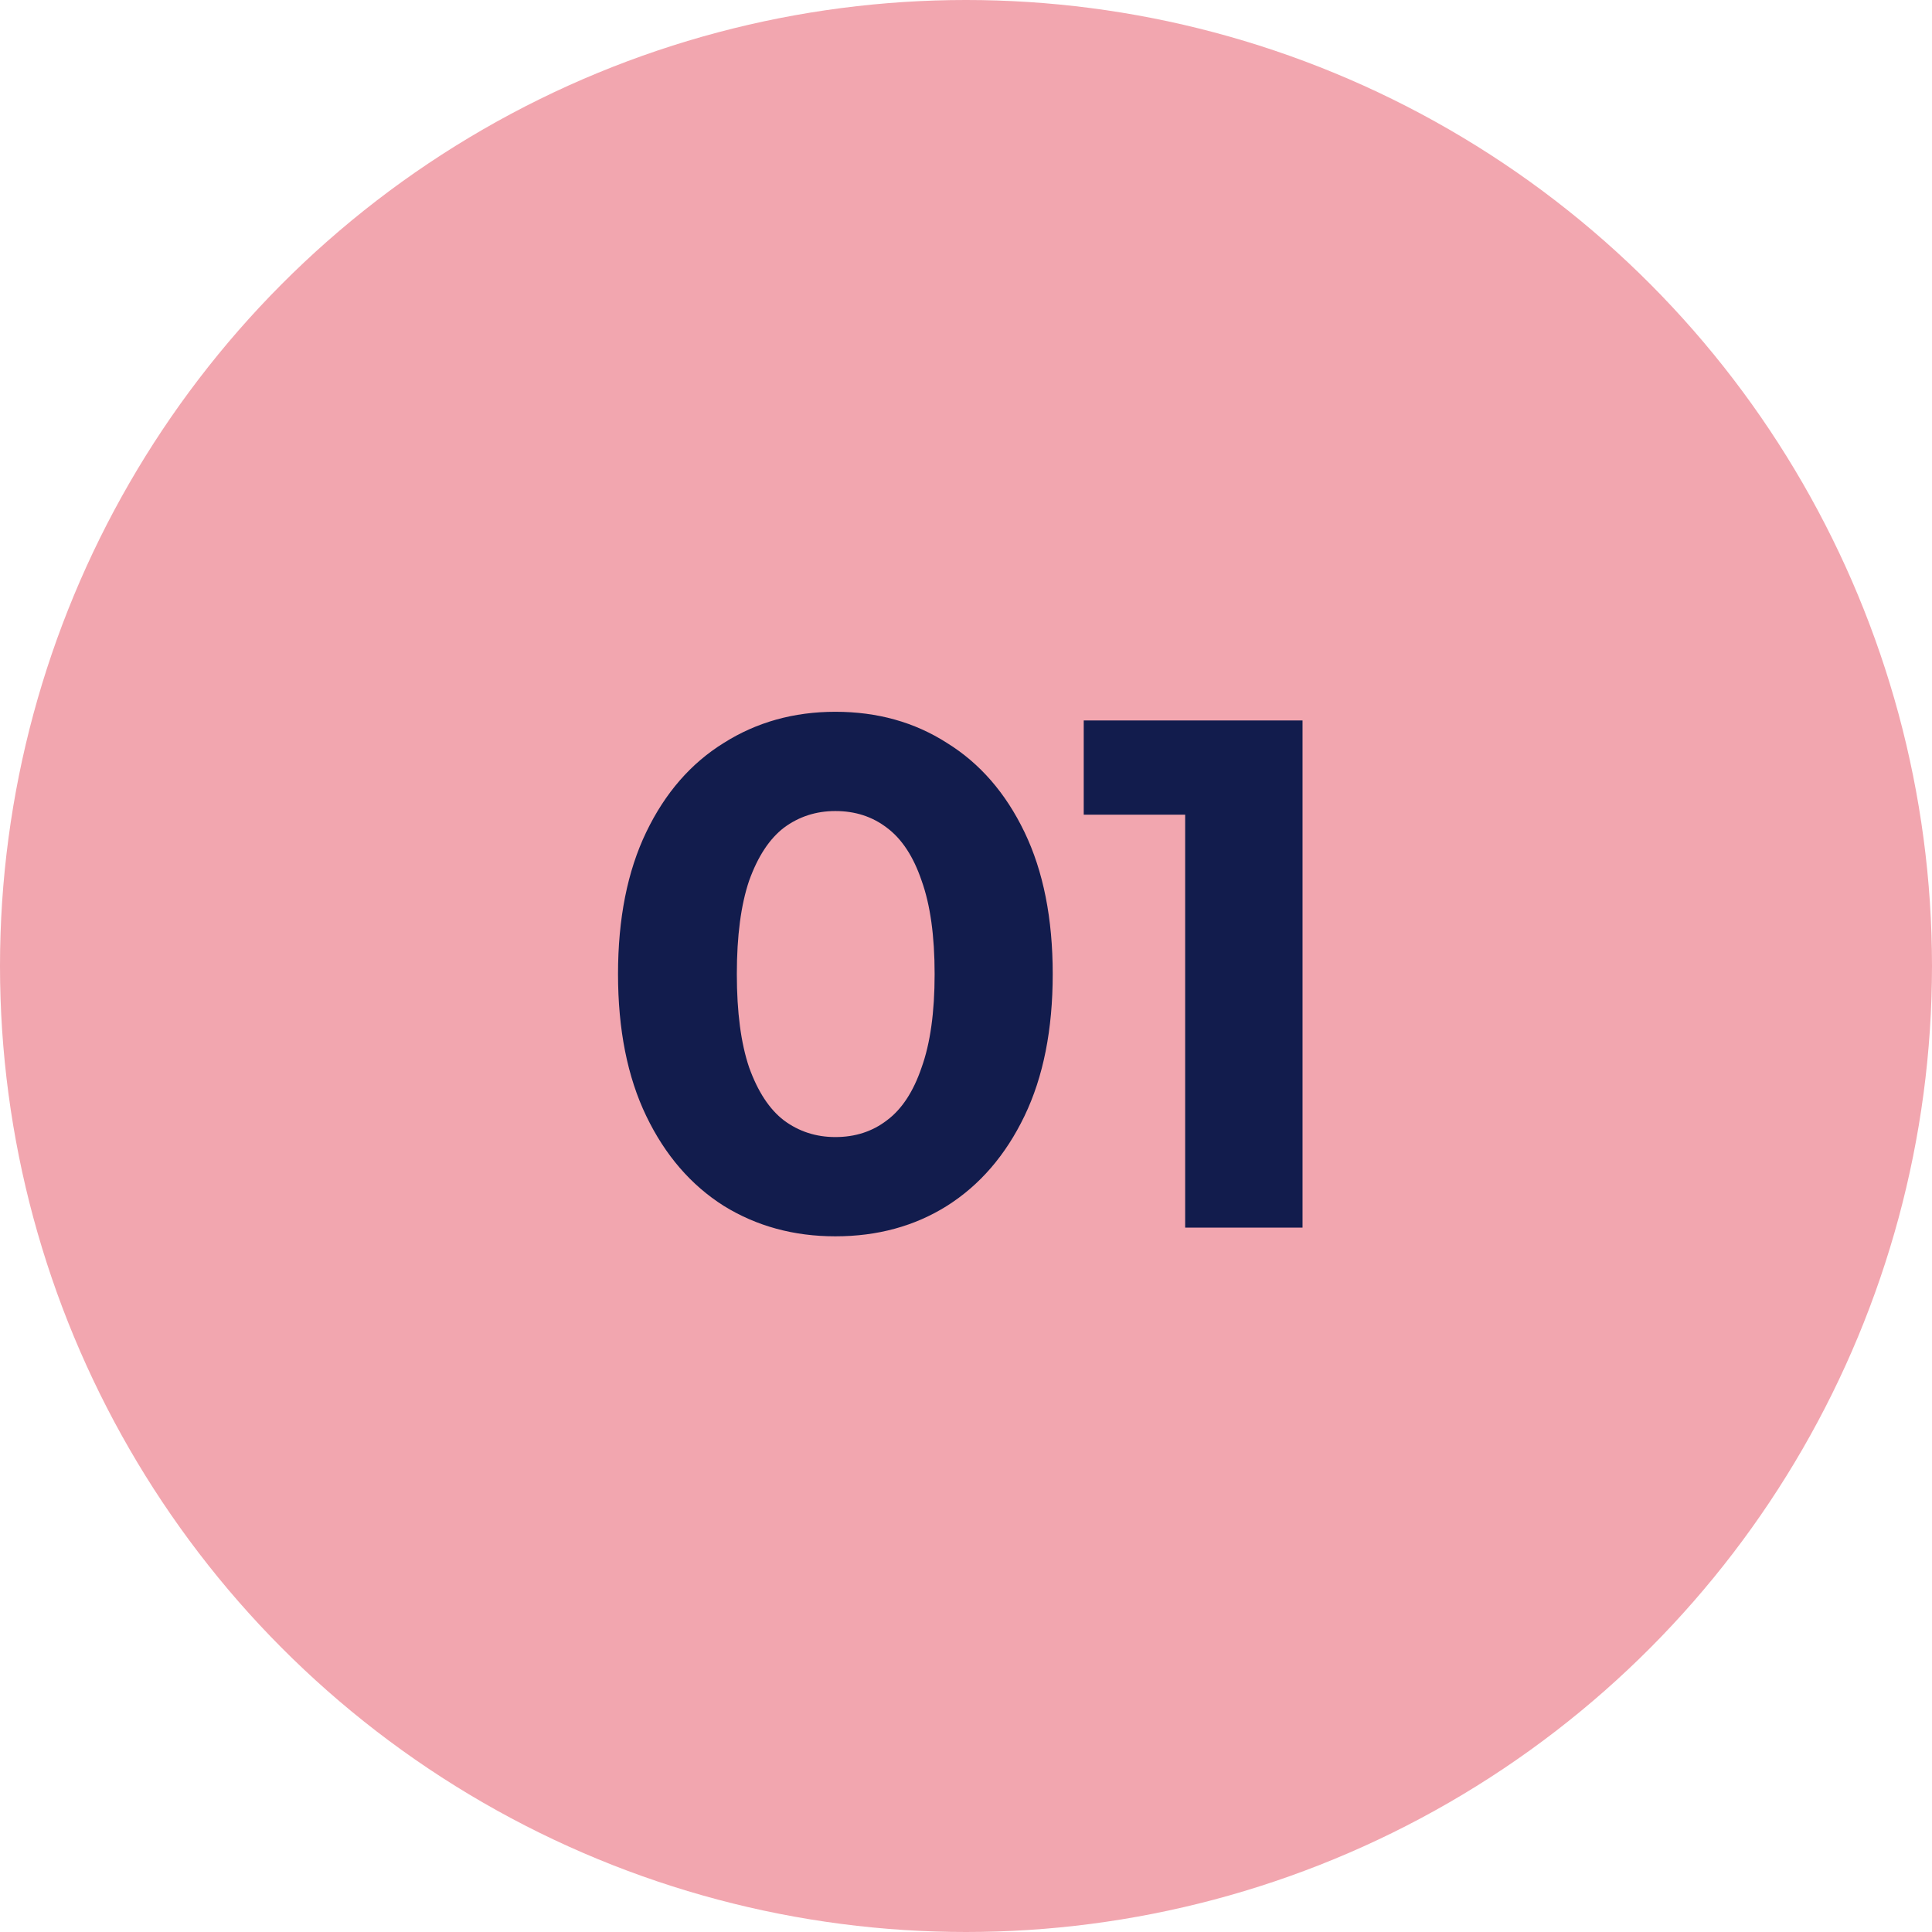 <svg width="96" height="96" viewBox="0 0 96 96" fill="none" xmlns="http://www.w3.org/2000/svg">
<circle cx="48" cy="48" r="48" fill="#F2A6AF"/>
<path d="M41.509 61.432C39.445 61.432 37.597 60.928 35.965 59.92C34.333 58.888 33.049 57.4 32.113 55.456C31.177 53.512 30.709 51.16 30.709 48.4C30.709 45.64 31.177 43.288 32.113 41.344C33.049 39.4 34.333 37.924 35.965 36.916C37.597 35.884 39.445 35.368 41.509 35.368C43.597 35.368 45.445 35.884 47.053 36.916C48.685 37.924 49.969 39.4 50.905 41.344C51.841 43.288 52.309 45.64 52.309 48.4C52.309 51.16 51.841 53.512 50.905 55.456C49.969 57.4 48.685 58.888 47.053 59.92C45.445 60.928 43.597 61.432 41.509 61.432ZM41.509 56.5C42.493 56.5 43.345 56.224 44.065 55.672C44.809 55.12 45.385 54.244 45.793 53.044C46.225 51.844 46.441 50.296 46.441 48.4C46.441 46.504 46.225 44.956 45.793 43.756C45.385 42.556 44.809 41.68 44.065 41.128C43.345 40.576 42.493 40.3 41.509 40.3C40.549 40.3 39.697 40.576 38.953 41.128C38.233 41.68 37.657 42.556 37.225 43.756C36.817 44.956 36.613 46.504 36.613 48.4C36.613 50.296 36.817 51.844 37.225 53.044C37.657 54.244 38.233 55.12 38.953 55.672C39.697 56.224 40.549 56.5 41.509 56.5ZM58.89 61V37.96L61.41 40.48H53.85V35.8H64.722V61H58.89Z" fill="#121C4D"/>
</svg>
